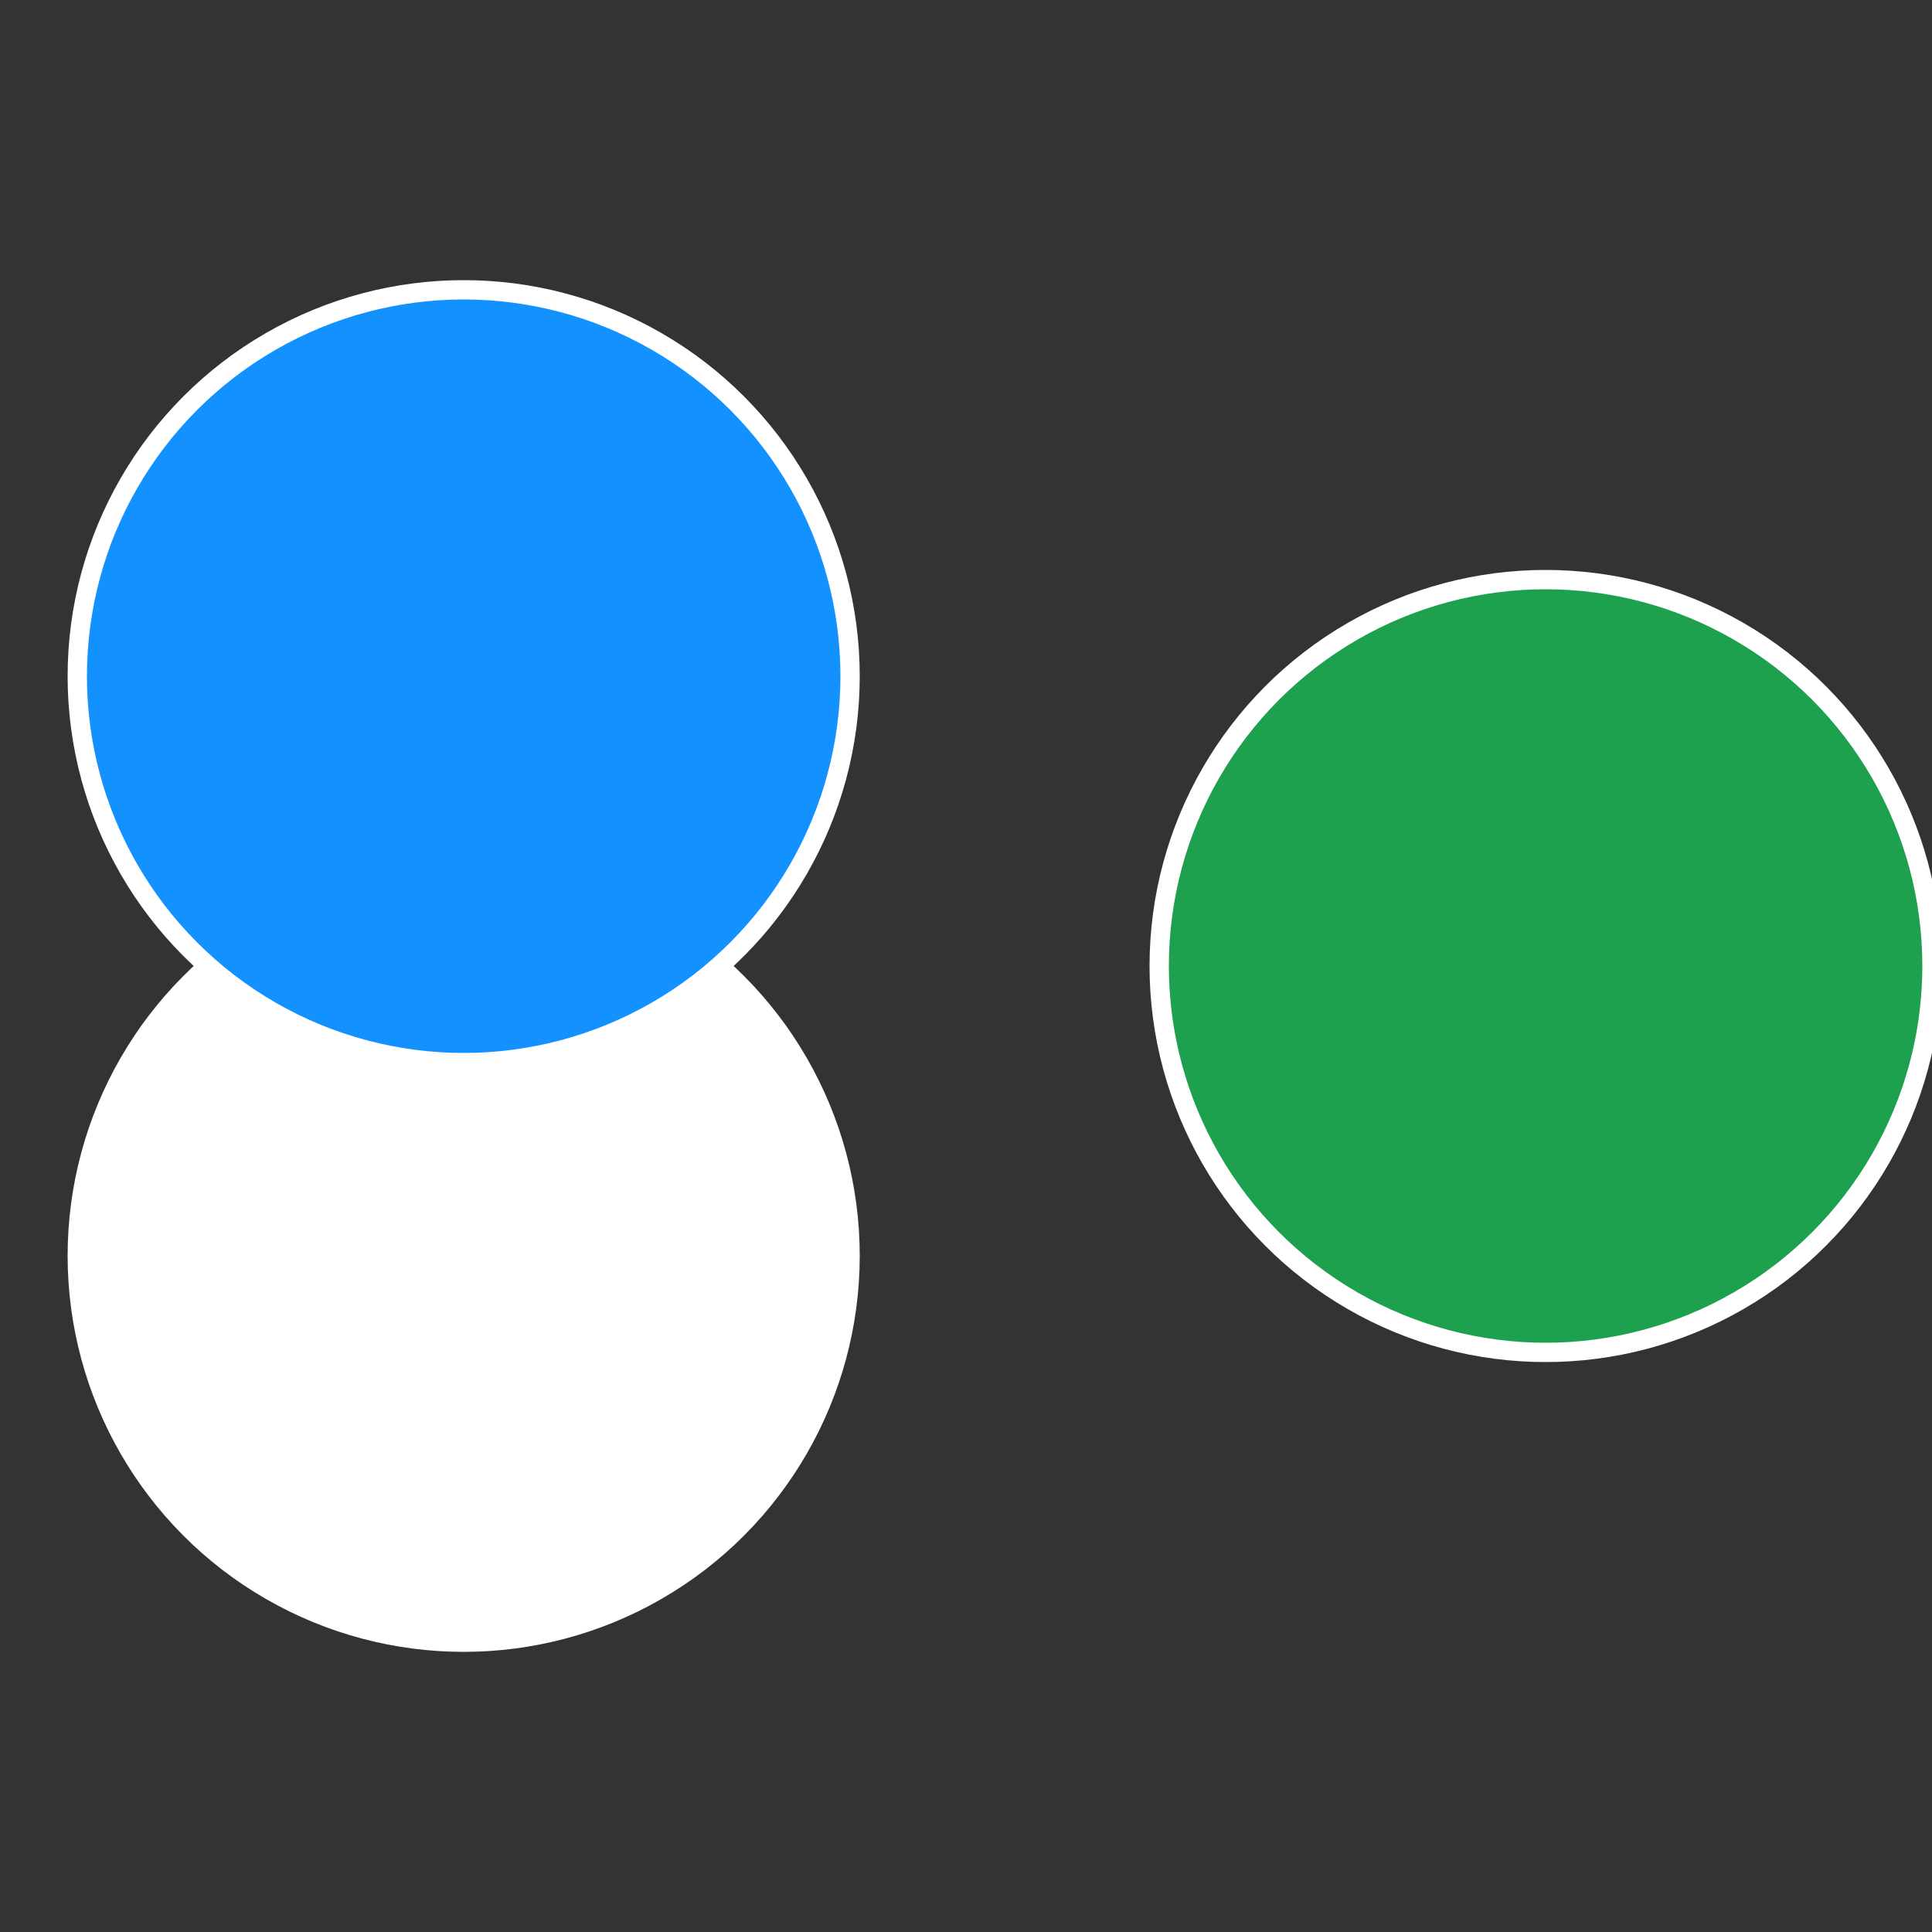 <?xml version="1.0" standalone="no"?>
<svg width="500" height="500" viewBox="-1 -1 2 2" xmlns="http://www.w3.org/2000/svg">
 
                <rect x="-1" y="-1" width="2" height="2" fill="#333333" stroke="none"/>
 
                <circle cx="0.6" cy="0" r="0.4" fill="#1da14eeffffffffffffec0c" stroke="#fff" stroke-width="1%" />
             
                <circle cx="-0.52" cy="0.3" r="0.4" fill="#ffffffffffffec0cffffffffffffed6914ee" stroke="#fff" stroke-width="1%" />
             
                <circle cx="-0.52" cy="-0.3" r="0.4" fill="#1391ffffffffffffec0c14ee" stroke="#fff" stroke-width="1%" />
            </svg>
